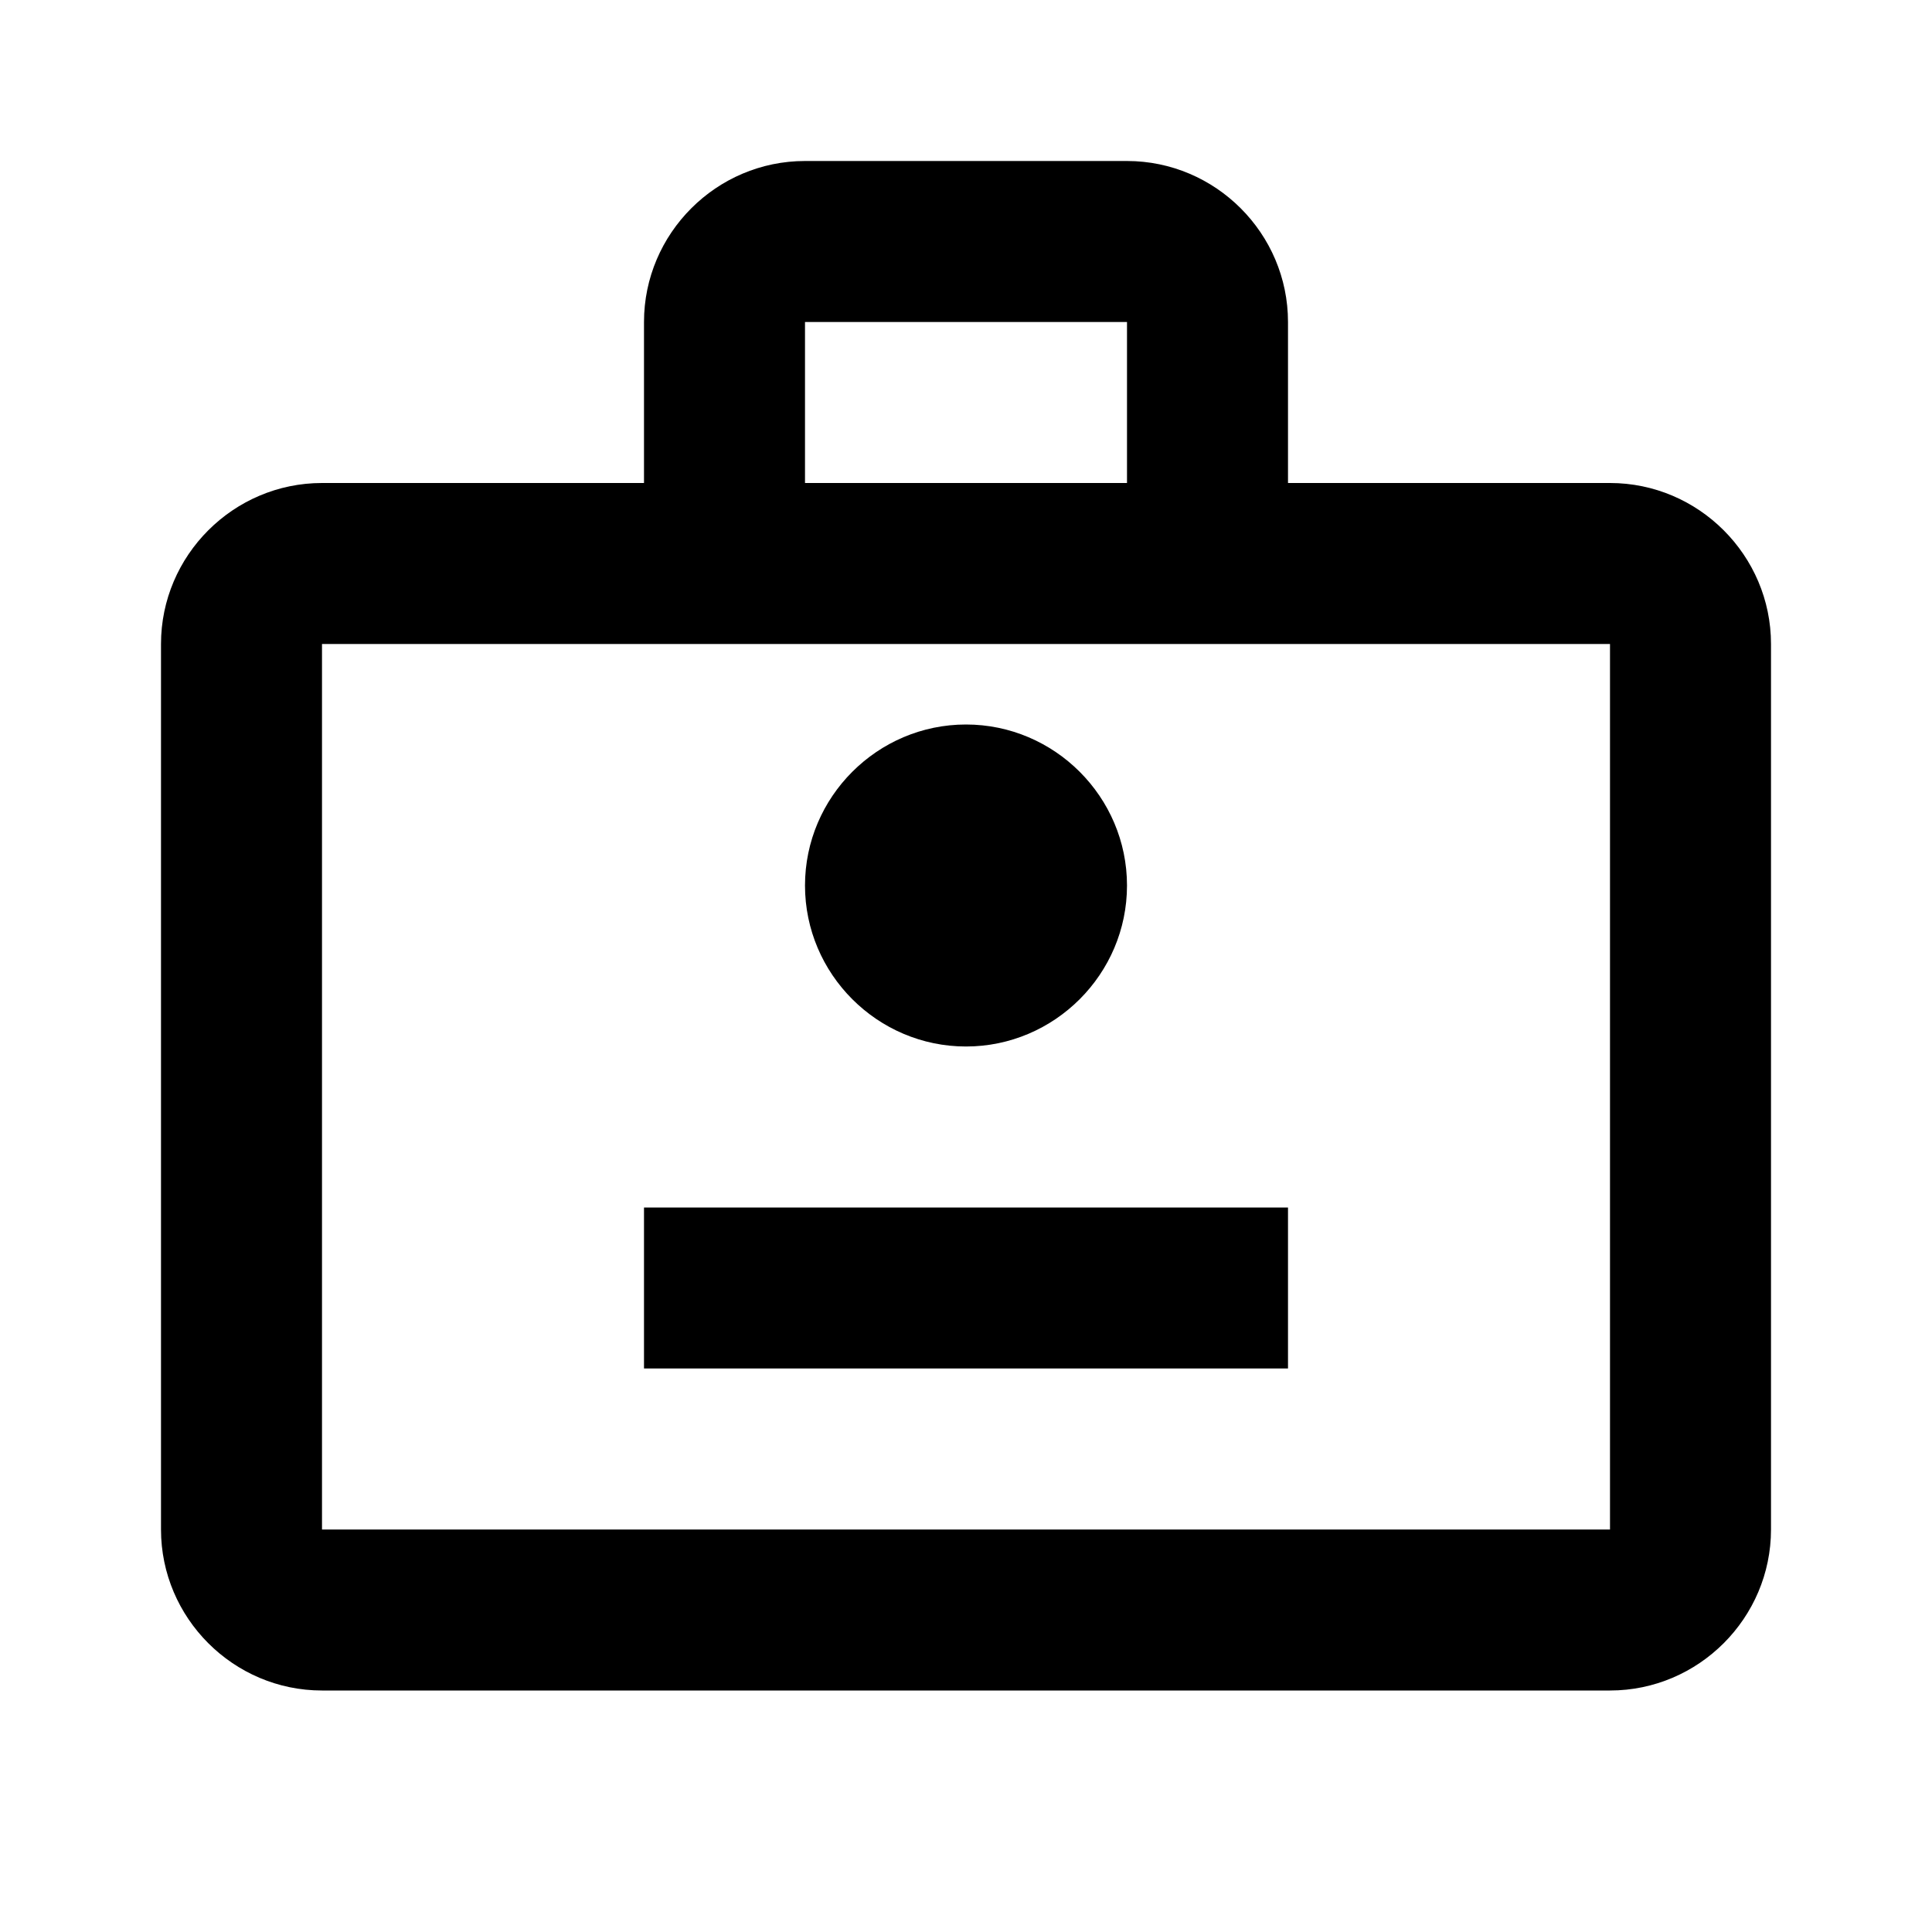 <svg viewBox="0 0 24 24" fill="none" xmlns="http://www.w3.org/2000/svg">
  <path d="M10 2H14C15.1 2 16 2.9 16 4V6H20C21.1 6 22 6.9 22 8V19C22 20.1 21.1 21 20 21H4C2.9 21 2 20.1 2 19V8C2 6.9 2.9 6 4 6H8V4C8 2.9 8.9 2 10 2M14 6V4H10V6H14M4 8V19H20V8H4M12 9C13.1 9 14 9.9 14 11S13.1 13 12 13 10 12.1 10 11 10.9 9 12 9M8 17V15H16V17H8Z" fill="currentColor"/>
</svg>
